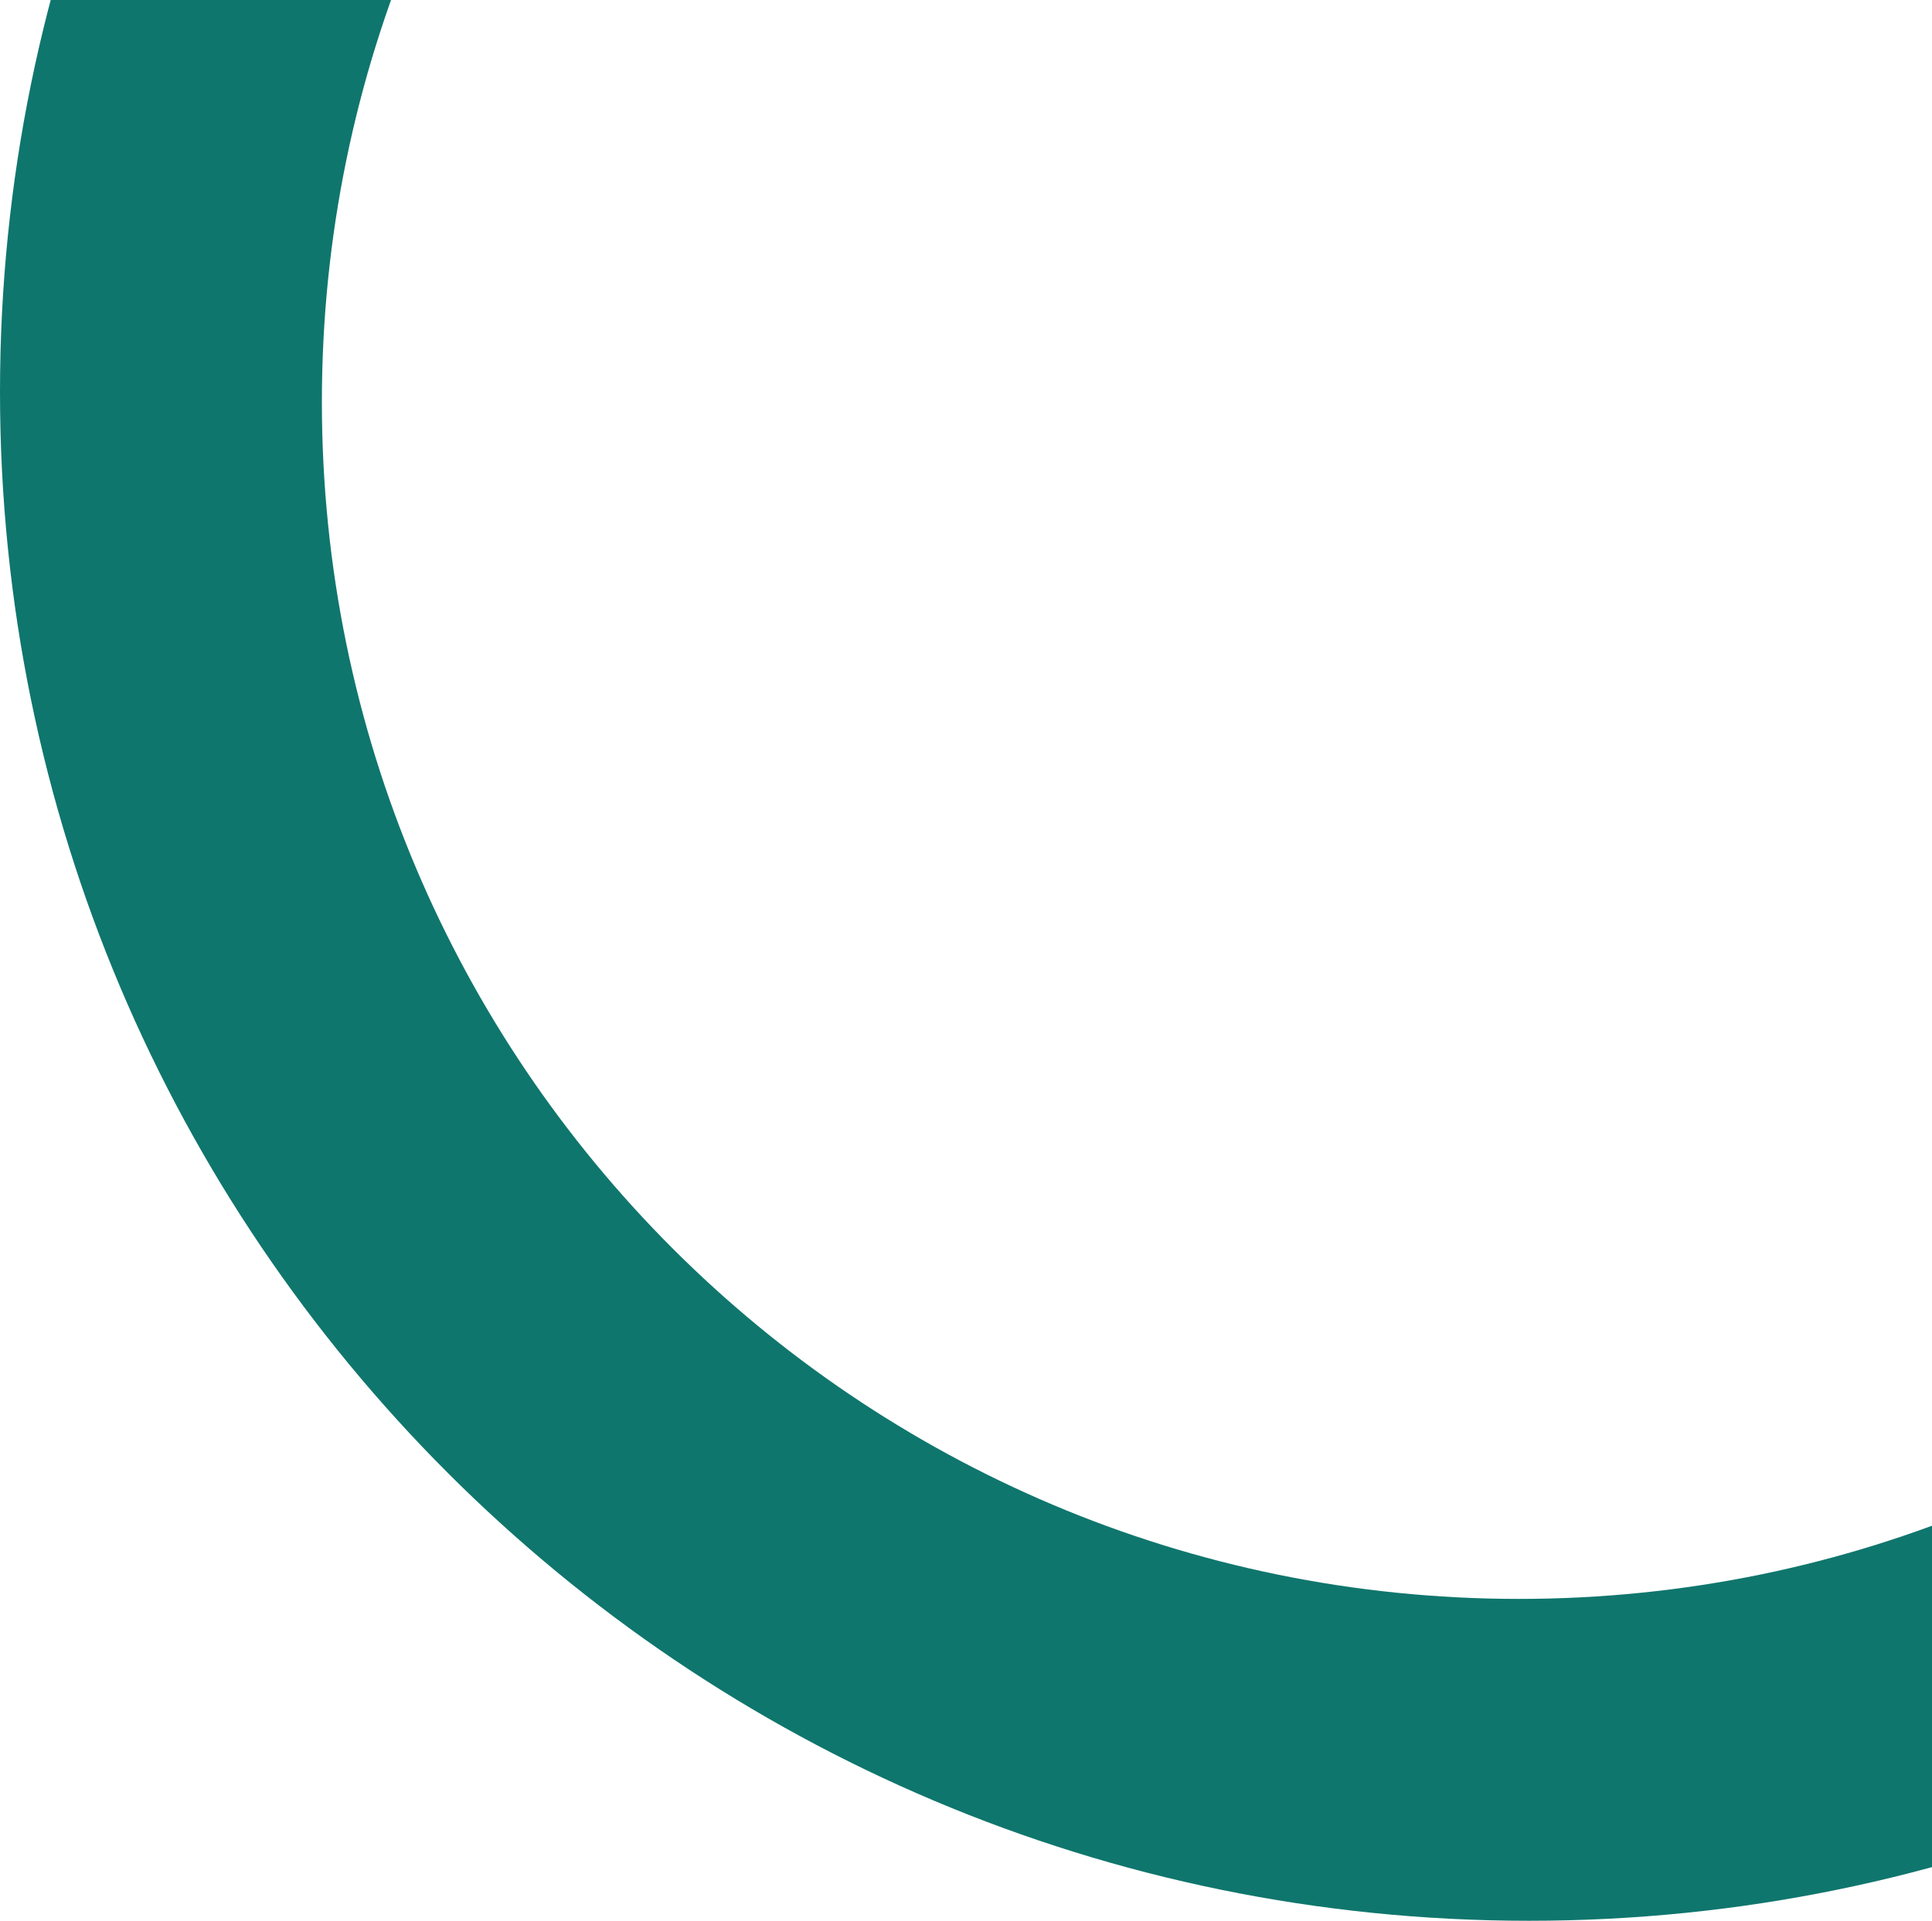<svg width="175" height="174" viewBox="0 0 175 174" fill="none" xmlns="http://www.w3.org/2000/svg">
<path fill-rule="evenodd" clip-rule="evenodd" d="M138.5 174C214.991 174 277 111.991 277 35.5C277 -40.991 214.991 -103 138.5 -103C62.009 -103 0 -40.991 0 35.5C0 111.991 62.009 174 138.5 174ZM137.587 144.842C197.472 144.842 246.018 96.296 246.018 36.411C246.018 -23.474 197.472 -72.02 137.587 -72.02C77.702 -72.02 29.156 -23.474 29.156 36.411C29.156 96.296 77.702 144.842 137.587 144.842Z" fill="#0F766D"/>
</svg>
